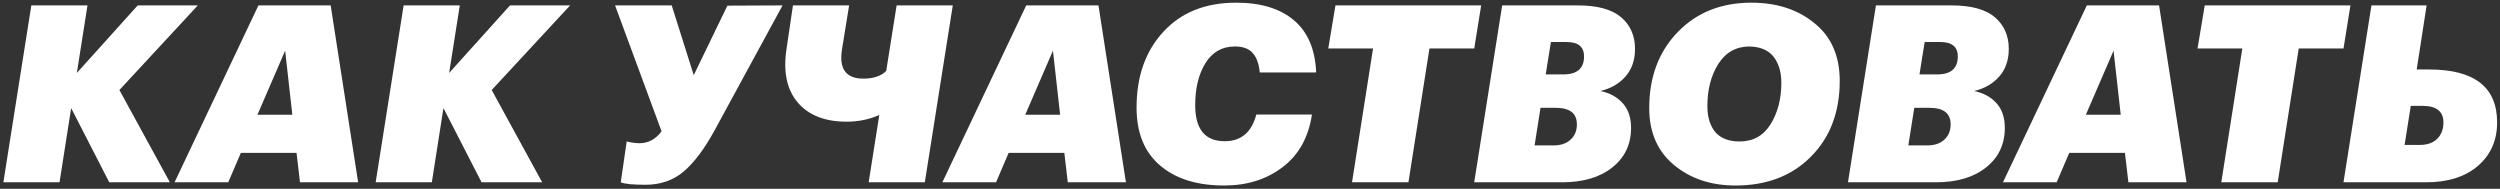 <?xml version="1.0" encoding="UTF-8"?> <svg xmlns="http://www.w3.org/2000/svg" width="384" height="29" viewBox="0 0 384 29" fill="none"><rect x="0" y="0" width="384" height="29" fill="#333333" stroke="none"/><path d="M4.812 0.83H13.438L11.804 11.204L21.152 0.83H30.386L18.34 13.826L26.092 28H16.782L10.93 16.6L9.144 28H0.518L4.812 0.83ZM45.547 23.478H36.997L35.059 28H26.813L39.695 0.83H50.791L55.009 28H46.079L45.547 23.478ZM39.543 17.626H44.901L43.799 7.784L39.543 17.626ZM61.997 0.83H70.623L68.989 11.204L78.337 0.83H87.571L75.525 13.826L83.277 28H73.967L68.115 16.6L66.329 28H57.703L61.997 0.83ZM99.148 28.38C97.198 28.38 95.931 28.253 95.348 28L96.26 21.73C96.97 21.907 97.628 21.996 98.236 21.996C99.579 21.996 100.706 21.388 101.618 20.172L94.474 0.83H103.176L106.558 11.546L111.726 0.868L120.2 0.83L109.826 19.906C108.256 22.794 106.66 24.935 105.038 26.328C103.417 27.696 101.454 28.38 99.148 28.38ZM133.426 28L135.06 17.664C133.514 18.348 131.842 18.69 130.044 18.69C126.7 18.69 124.192 17.702 122.52 15.726C120.848 13.75 120.278 11.014 120.81 7.518L121.798 0.83H130.424L129.322 7.632C128.866 10.596 129.955 12.078 132.59 12.078C134.16 12.078 135.338 11.685 136.124 10.9L137.72 0.83H146.346L142.052 28H133.426ZM163.48 23.478H154.93L152.992 28H144.746L157.628 0.83H168.724L172.942 28H164.012L163.48 23.478ZM157.476 17.626H162.834L161.732 7.784L157.476 17.626ZM188.028 28.494C183.873 28.494 180.592 27.468 178.186 25.416C175.779 23.364 174.576 20.4 174.576 16.524C174.576 11.736 175.944 7.86 178.68 4.896C181.416 1.907 185.152 0.412 189.89 0.412C193.664 0.412 196.616 1.311 198.744 3.11C200.872 4.909 202.012 7.581 202.164 11.128H193.5C193.373 9.785 193.006 8.785 192.398 8.126C191.815 7.467 190.903 7.138 189.662 7.138C187.711 7.138 186.204 7.999 185.14 9.722C184.101 11.419 183.582 13.56 183.582 16.144C183.582 19.843 185.089 21.692 188.104 21.692C190.637 21.692 192.258 20.324 192.968 17.588H201.518C200.986 21.109 199.478 23.807 196.996 25.682C194.538 27.557 191.549 28.494 188.028 28.494ZM210.901 7.442H204.023L205.125 0.83H227.507L226.443 7.442H219.565L216.335 28H207.671L210.901 7.442ZM230.733 0.83H242.323C245.363 0.83 247.593 1.438 249.011 2.654C250.43 3.87 251.139 5.491 251.139 7.518C251.139 9.241 250.645 10.659 249.657 11.774C248.695 12.863 247.415 13.598 245.819 13.978C247.263 14.282 248.403 14.903 249.239 15.84C250.101 16.777 250.531 18.044 250.531 19.64C250.531 22.173 249.569 24.2 247.643 25.72C245.743 27.24 243.172 28 239.929 28H226.439L230.733 0.83ZM238.599 22.338C239.714 22.338 240.588 22.047 241.221 21.464C241.88 20.881 242.209 20.096 242.209 19.108C242.209 17.411 241.133 16.562 238.979 16.562H236.623L235.711 22.338H238.599ZM240.119 11.432C242.247 11.432 243.311 10.507 243.311 8.658C243.311 7.189 242.412 6.454 240.613 6.454H238.219L237.421 11.432H240.119ZM282.582 12.42C282.582 17.208 281.112 21.084 278.174 24.048C275.235 27.012 271.372 28.494 266.584 28.494C262.809 28.494 259.655 27.443 257.122 25.34C254.588 23.237 253.322 20.324 253.322 16.6C253.322 11.837 254.778 7.949 257.692 4.934C260.605 1.919 264.38 0.412 269.016 0.412C272.917 0.412 276.147 1.463 278.706 3.566C281.29 5.643 282.582 8.595 282.582 12.42ZM273.614 12.724C273.614 11.077 273.221 9.747 272.436 8.734C271.65 7.721 270.422 7.189 268.75 7.138C266.672 7.138 265.064 8.037 263.924 9.836C262.809 11.609 262.252 13.763 262.252 16.296C262.252 17.968 262.657 19.298 263.468 20.286C264.304 21.249 265.545 21.73 267.192 21.73C269.269 21.73 270.852 20.856 271.942 19.108C273.056 17.335 273.614 15.207 273.614 12.724ZM288.142 0.83H299.732C302.772 0.83 305.001 1.438 306.42 2.654C307.838 3.87 308.548 5.491 308.548 7.518C308.548 9.241 308.054 10.659 307.066 11.774C306.103 12.863 304.824 13.598 303.228 13.978C304.672 14.282 305.812 14.903 306.648 15.84C307.509 16.777 307.94 18.044 307.94 19.64C307.94 22.173 306.977 24.2 305.052 25.72C303.152 27.24 300.58 28 297.338 28H283.848L288.142 0.83ZM296.008 22.338C297.122 22.338 297.996 22.047 298.63 21.464C299.288 20.881 299.618 20.096 299.618 19.108C299.618 17.411 298.541 16.562 296.388 16.562H294.032L293.12 22.338H296.008ZM297.528 11.432C299.656 11.432 300.72 10.507 300.72 8.658C300.72 7.189 299.82 6.454 298.022 6.454H295.628L294.83 11.432H297.528ZM326.39 23.478H317.84L315.902 28H307.656L320.538 0.83H331.634L335.852 28H326.922L326.39 23.478ZM320.386 17.626H325.744L324.642 7.784L320.386 17.626ZM344.421 7.442H337.543L338.645 0.83H361.027L359.963 7.442H353.085L349.855 28H341.191L344.421 7.442ZM359.959 28L364.253 0.83H372.727L371.207 10.672H373.107C380.074 10.672 383.557 13.383 383.557 18.804C383.557 21.565 382.569 23.795 380.593 25.492C378.642 27.164 375.982 28 372.613 28H359.959ZM371.663 22.262C372.803 22.262 373.69 21.958 374.323 21.35C374.982 20.717 375.311 19.868 375.311 18.804C375.311 17.107 374.234 16.258 372.081 16.258H370.295L369.345 22.262H371.663Z" fill="white"></path></svg> 